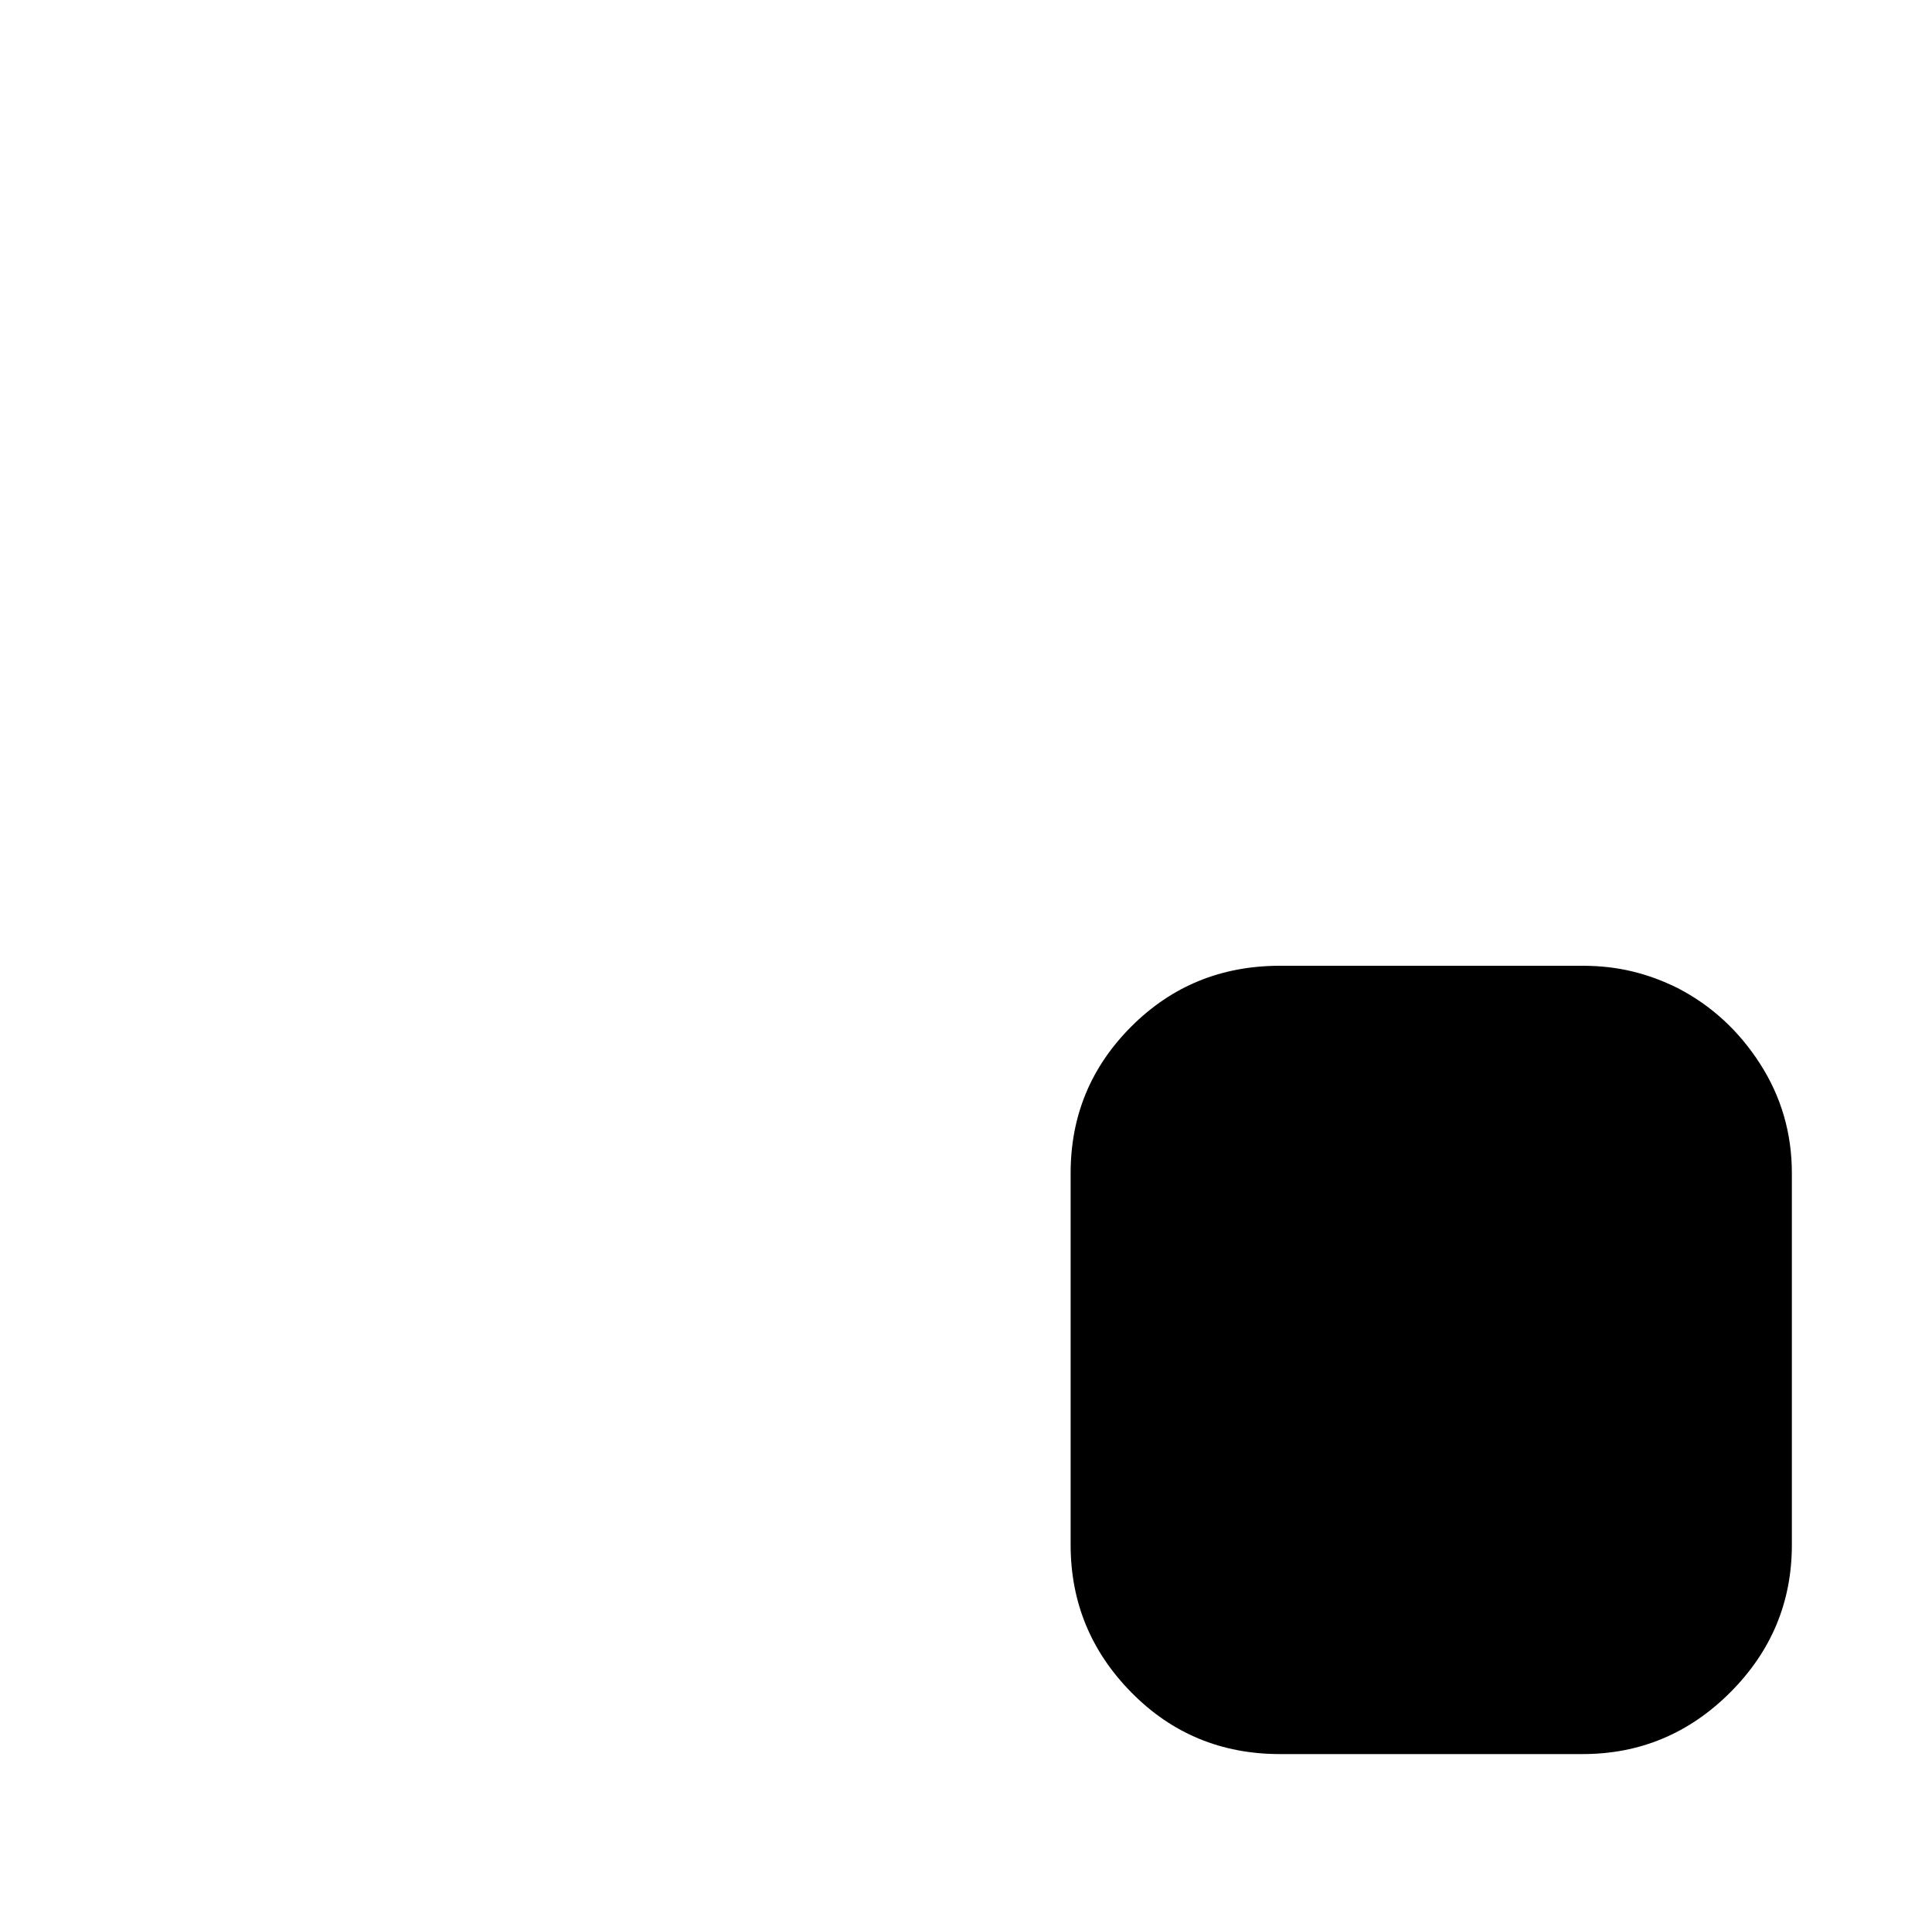 <?xml version="1.0" standalone="no"?>
<!DOCTYPE svg PUBLIC "-//W3C//DTD SVG 1.1//EN" "http://www.w3.org/Graphics/SVG/1.1/DTD/svg11.dtd" >
<svg xmlns="http://www.w3.org/2000/svg" xmlns:xlink="http://www.w3.org/1999/xlink" version="1.1" viewBox="-10 0 1034 1024">
   <path fill="currentColor"
d="M949 628v199q0 46 -33 79t-79 33h-162q-47 0 -79.5 -33t-32.5 -79v-199q0 -46 32.5 -78.5t79.5 -32.5h162q14 0 26.5 3t24.5 9q27 14 44 40.5t17 58.5v0z" />
</svg>
